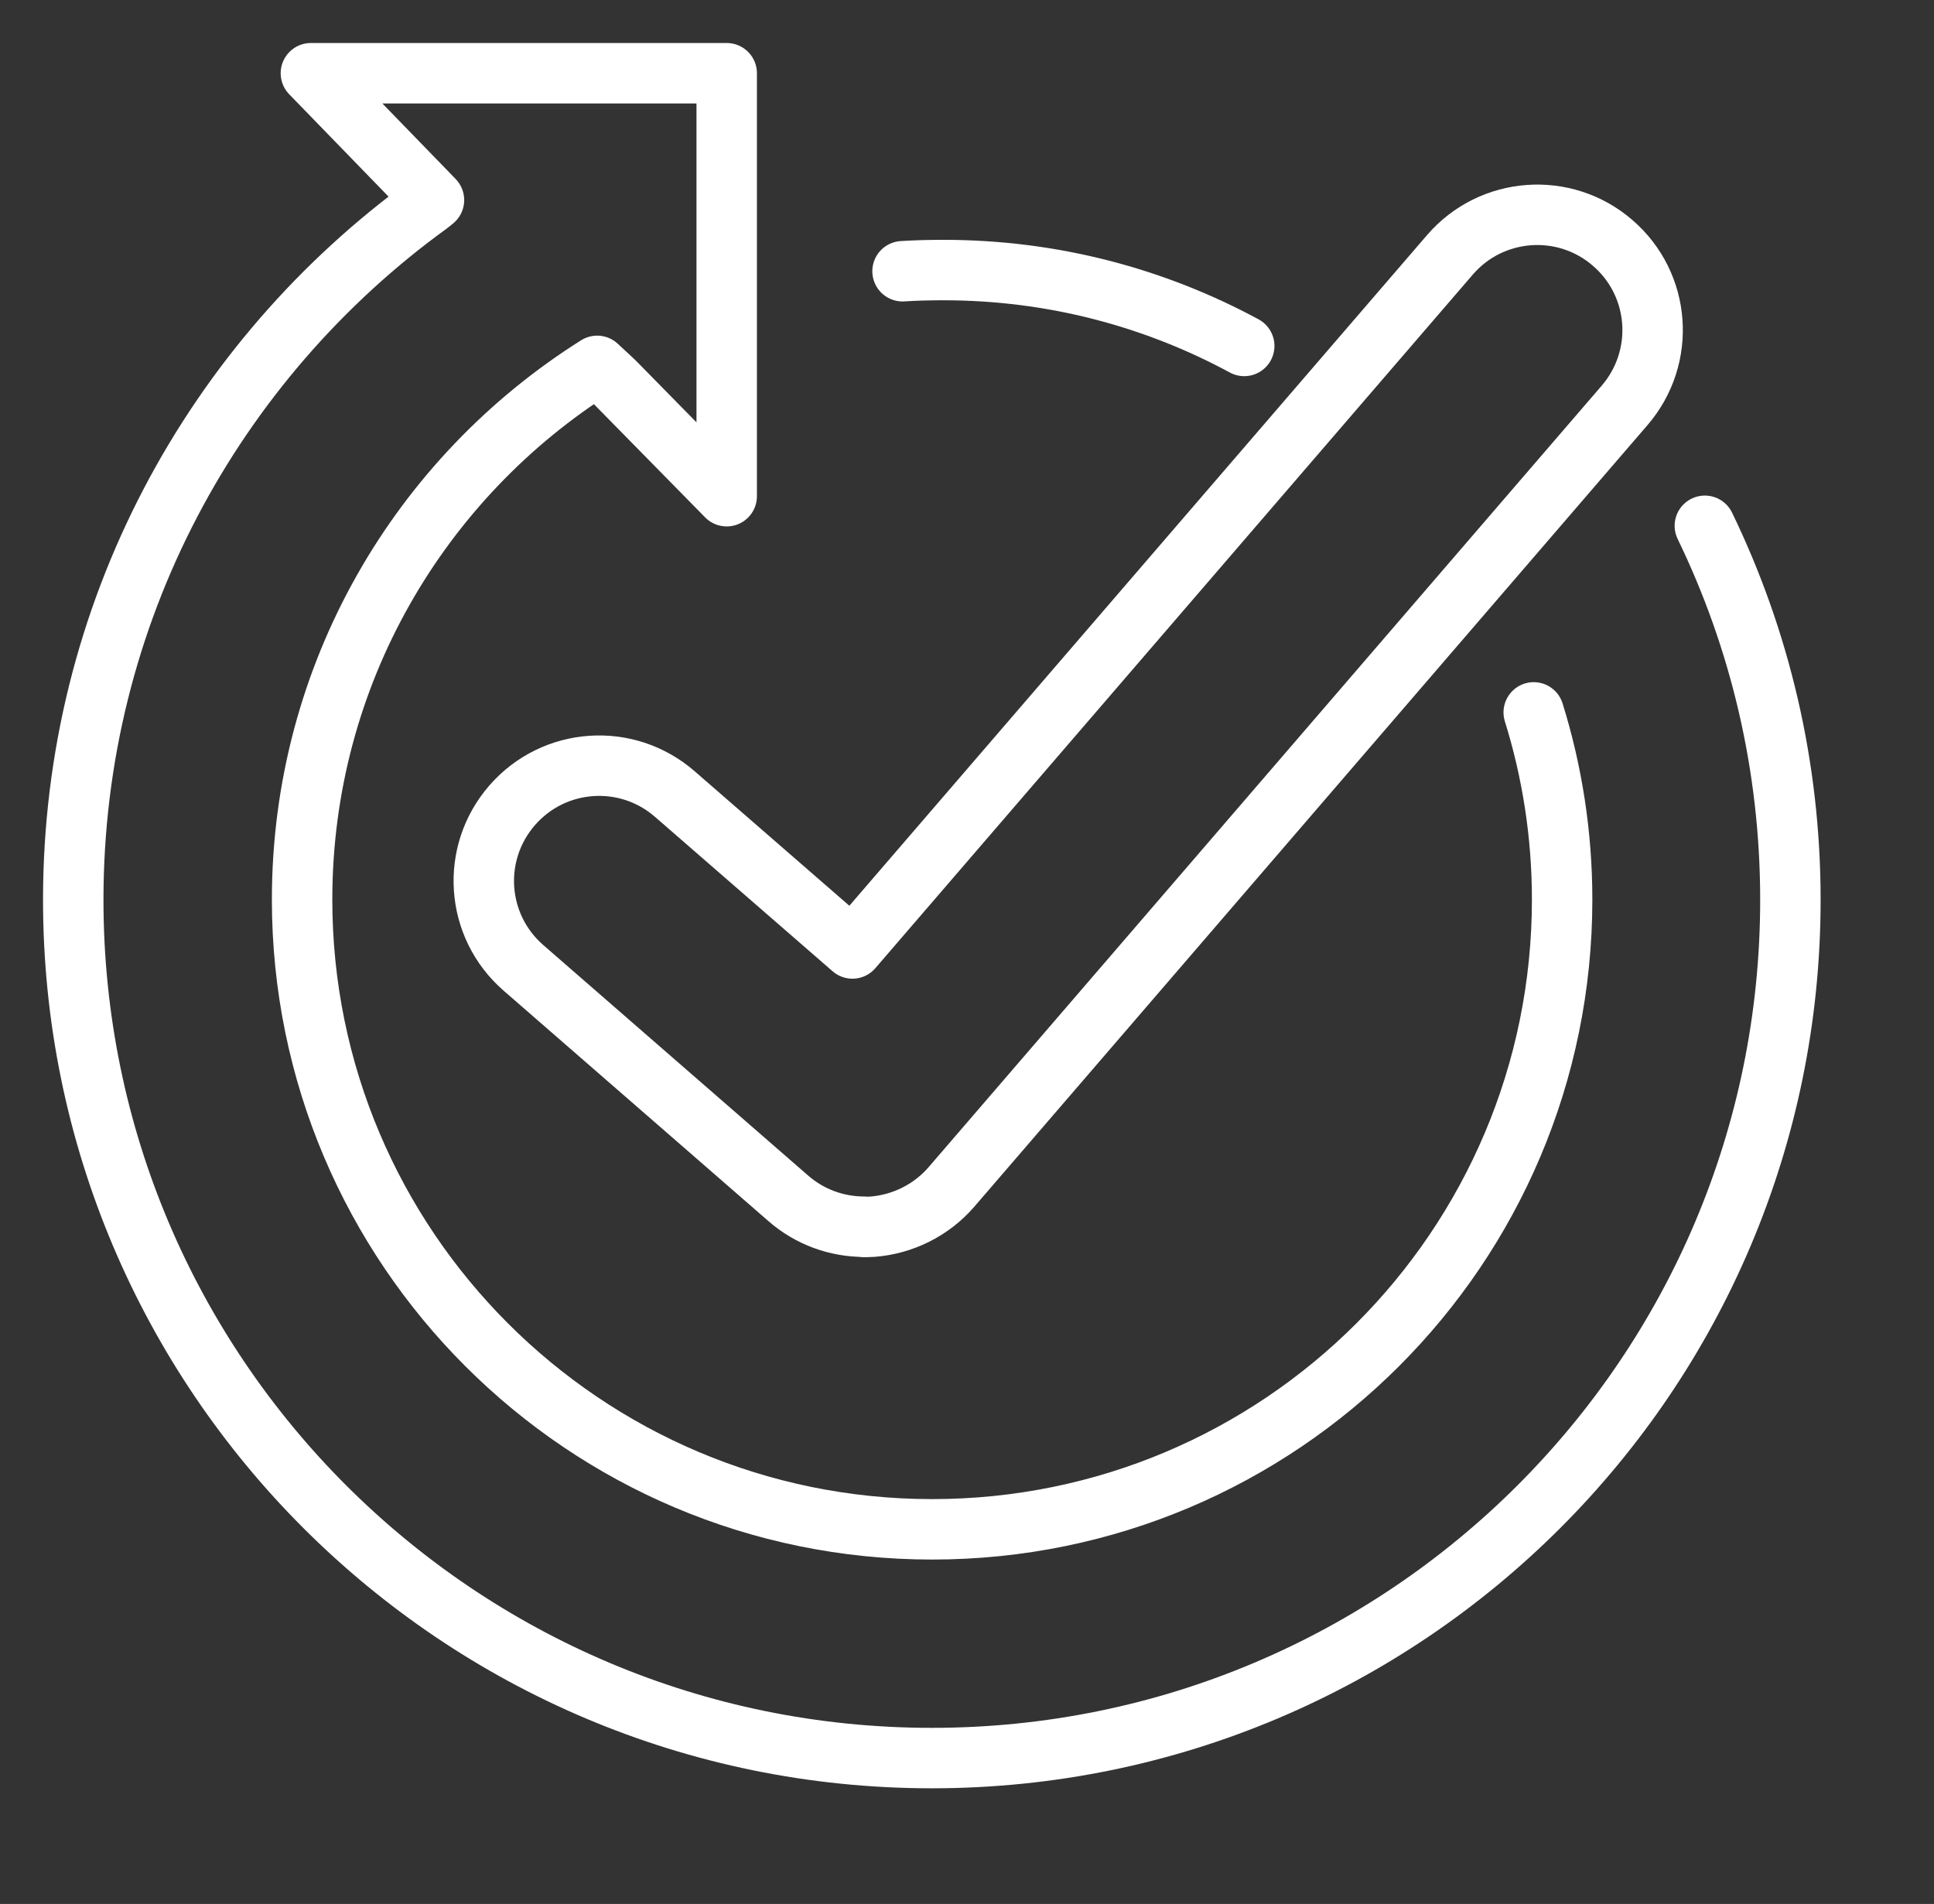 <?xml version="1.0" encoding="UTF-8"?>
<svg xmlns="http://www.w3.org/2000/svg" width="64" height="63" viewBox="0 0 64 63" fill="none">
  <rect x="0" y="0" width="64" height="63" fill="#333333" stroke="none"/>
  <path d="M28.597 40.591C27.676 40.591 26.784 40.262 26.085 39.651L17.319 32.023C15.729 30.637 15.564 28.234 16.951 26.644C18.337 25.055 20.742 24.89 22.333 26.276L28.209 31.384L47.981 8.432C49.358 6.833 51.773 6.659 53.363 8.035C54.963 9.411 55.138 11.815 53.761 13.414L31.487 39.273C30.827 40.039 29.877 40.514 28.868 40.591C28.781 40.591 28.684 40.601 28.597 40.601V40.591Z" stroke="white" stroke-width="2" stroke-linecap="round" stroke-linejoin="round"></path>
  <path d="M29.867 8.975C30.313 8.946 30.769 8.936 31.225 8.936C34.832 8.936 38.216 9.847 41.174 11.447" stroke="white" stroke-width="2" stroke-linecap="round" stroke-linejoin="round"></path>
  <path d="M50.754 23.572C51.364 25.53 51.694 27.613 51.694 29.765C51.694 41.28 42.356 50.604 30.846 50.604C19.335 50.604 9.997 41.27 9.997 29.765C9.997 22.321 13.895 15.799 19.762 12.106L20.324 12.629L24.048 16.419V2.423H10.288L14.08 6.329L14.361 6.62C14.361 6.62 14.235 6.726 14.206 6.746C7.069 11.912 2.424 20.296 2.424 29.775C2.424 45.457 15.146 58.173 30.836 58.173C46.526 58.173 59.248 45.457 59.248 29.775C59.248 25.336 58.23 21.139 56.417 17.398" stroke="white" stroke-width="2" stroke-linecap="round" stroke-linejoin="round"></path>
</svg>
